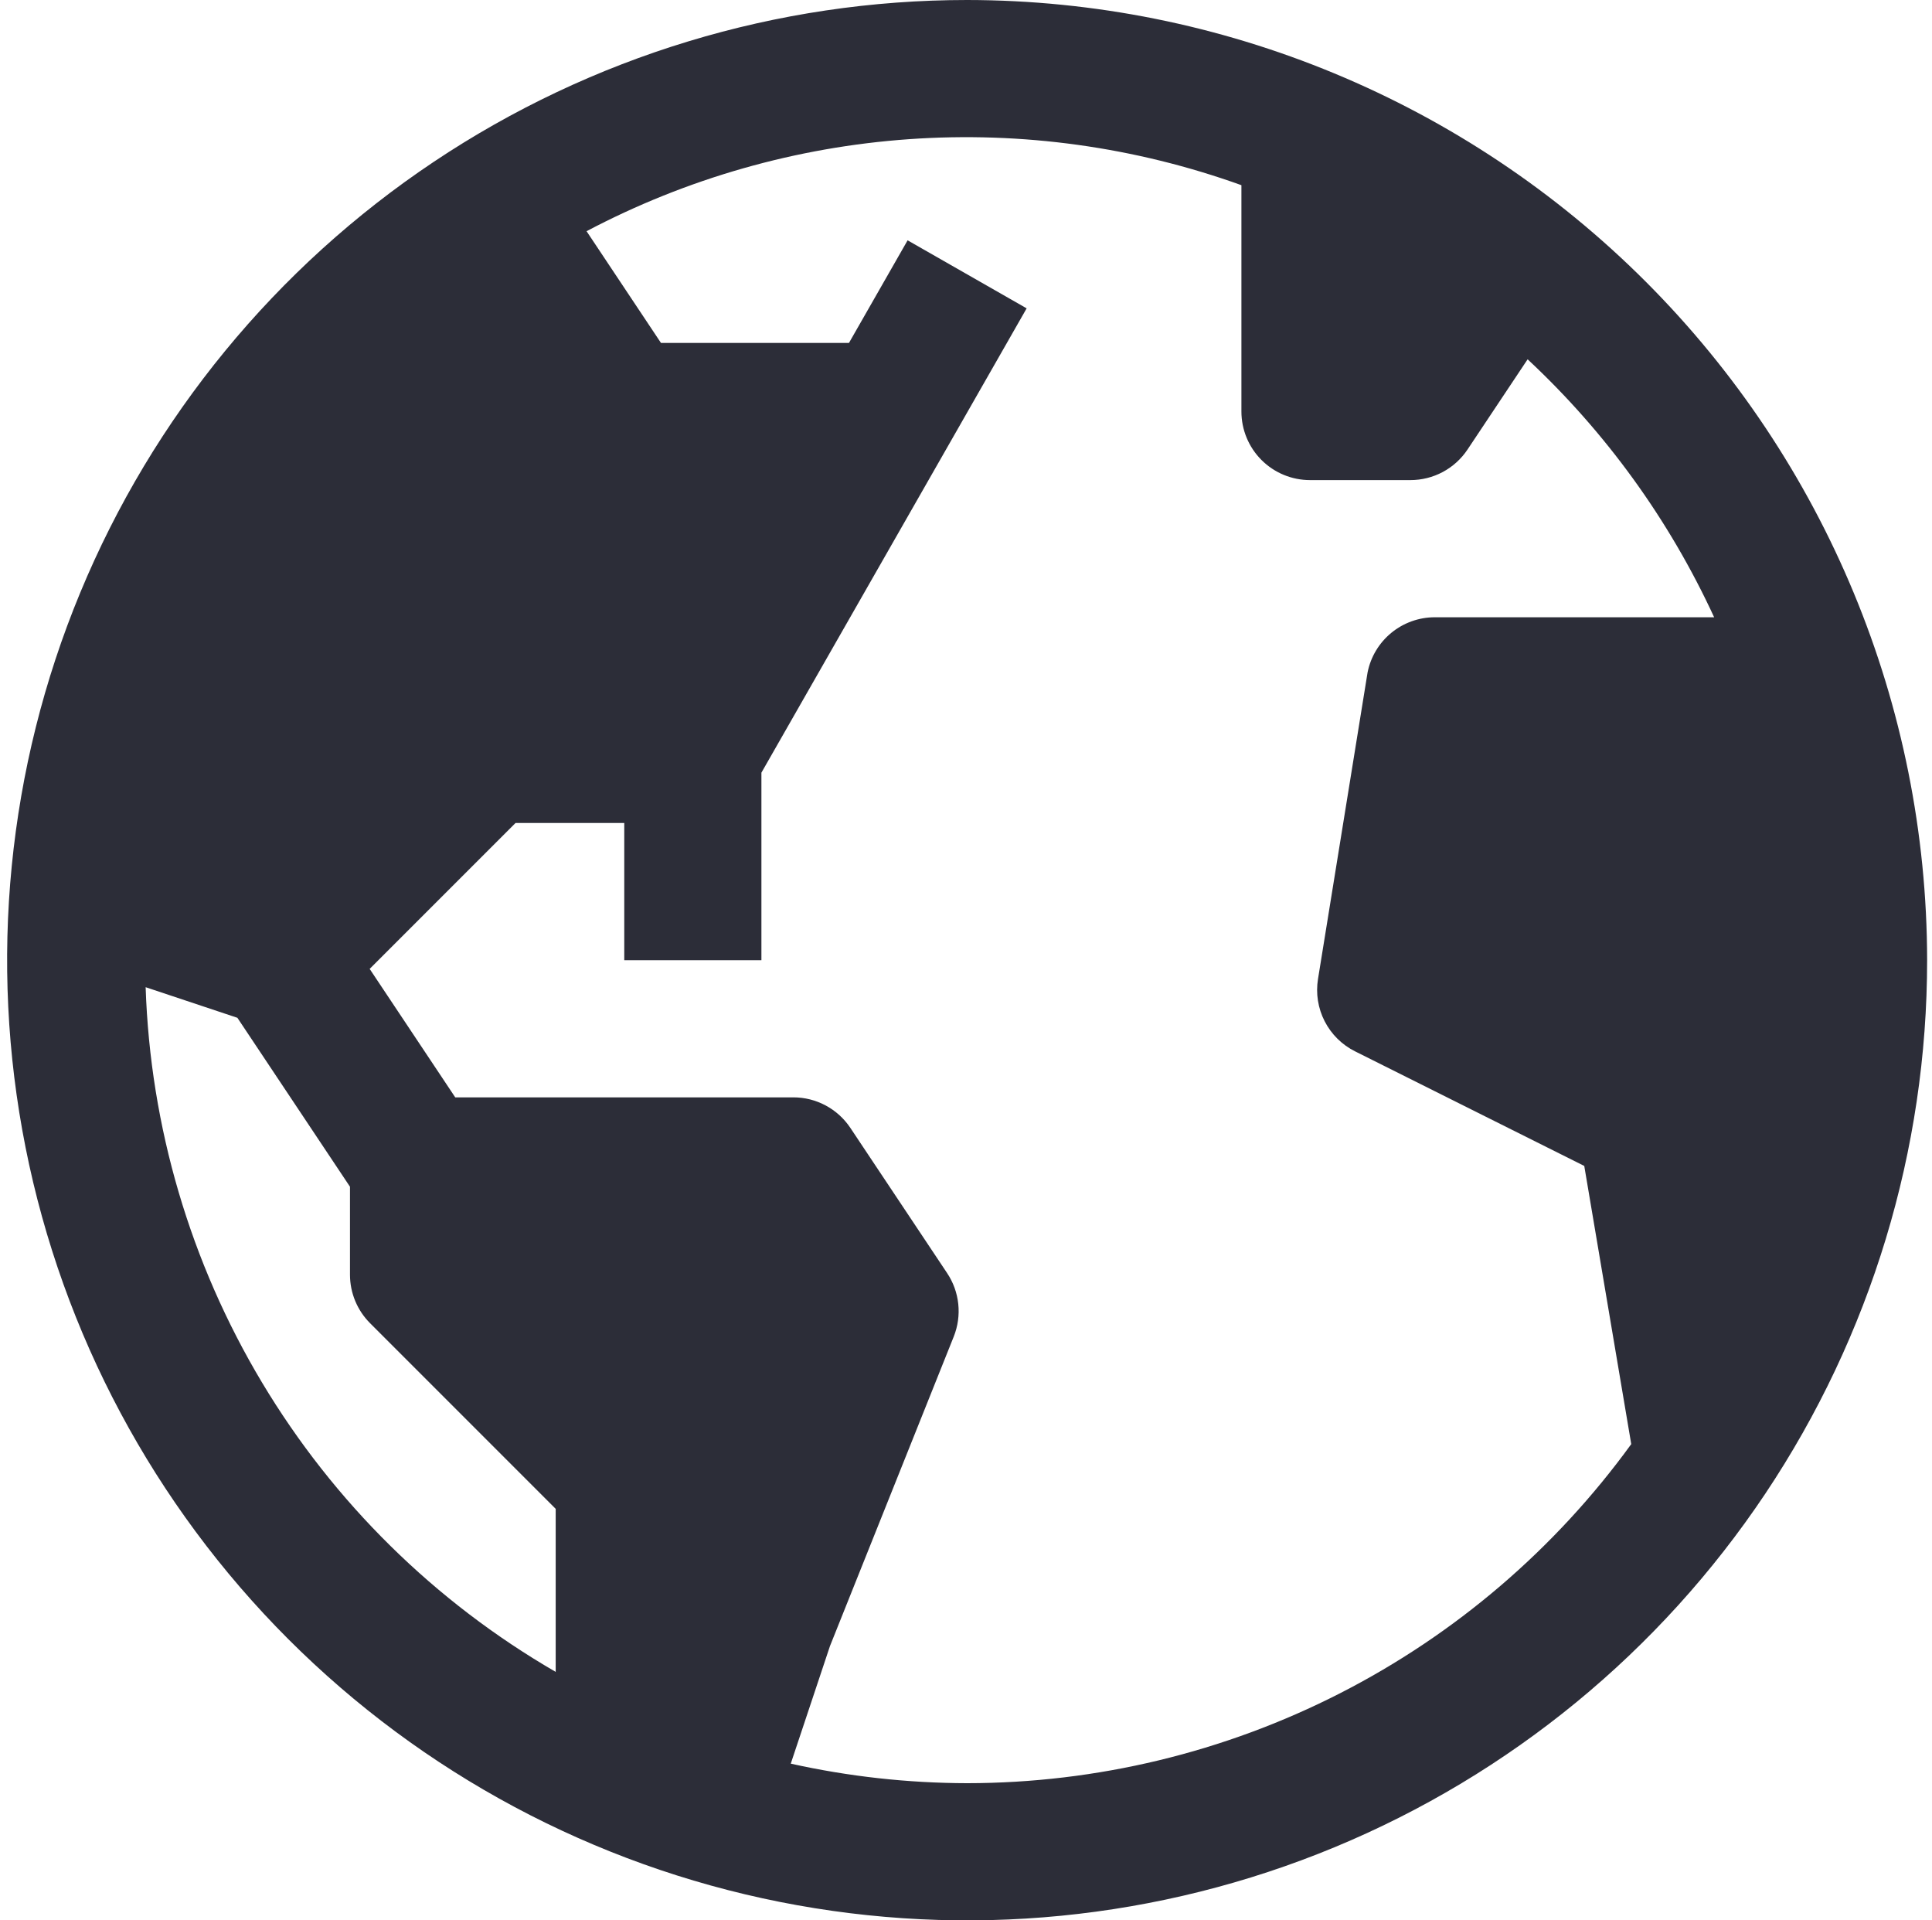 <svg xmlns="http://www.w3.org/2000/svg" width="161" height="160" viewBox="0 0 161 160" fill="none"><path d="M80.594 0C64.771 0 49.304 4.692 36.148 13.482C22.992 22.273 12.738 34.767 6.683 49.385C0.628 64.003 -0.956 80.089 2.131 95.607C5.218 111.126 12.837 125.38 24.025 136.569C35.213 147.757 49.468 155.376 64.987 158.463C80.505 161.55 96.59 159.965 111.208 153.91C125.827 147.855 138.321 137.602 147.111 124.446C155.902 111.29 160.594 95.823 160.594 80C160.57 58.79 152.133 38.456 137.136 23.458C122.138 8.461 101.804 0.024 80.594 0ZM12.137 82.251L19.782 84.8L29.165 98.874V106.206C29.166 107.721 29.768 109.174 30.84 110.246L46.308 125.714V139.297C36.239 133.47 27.819 125.176 21.84 115.196C15.862 105.216 12.523 93.879 12.137 82.251ZM80.594 148.571C75.65 148.561 70.722 148.015 65.897 146.943L69.165 137.143L79.48 111.36C79.823 110.499 79.952 109.568 79.856 108.646C79.759 107.724 79.44 106.839 78.925 106.069L70.862 93.971C70.34 93.189 69.633 92.548 68.804 92.104C67.975 91.66 67.049 91.428 66.108 91.429H37.937L30.805 80.726L42.959 68.571H52.022V80H63.451V64.377L85.554 25.691L75.634 20.023L70.748 28.571H55.08L48.88 19.263C57.21 14.867 66.365 12.255 75.761 11.595C85.157 10.935 94.588 12.241 103.451 15.429V34.286C103.451 35.801 104.053 37.255 105.125 38.326C106.196 39.398 107.65 40 109.165 40H117.537C118.477 40 119.403 39.768 120.233 39.325C121.062 38.881 121.769 38.239 122.291 37.457L127.302 29.937C133.829 36.024 139.108 43.324 142.845 51.429H119.565C118.245 51.429 116.965 51.888 115.944 52.725C114.923 53.563 114.224 54.728 113.965 56.023L109.834 81.566C109.638 82.768 109.832 84.002 110.387 85.086C110.942 86.171 111.83 87.05 112.919 87.594L132.022 97.143L135.937 120.32C129.594 129.06 121.274 136.176 111.655 141.086C102.037 145.997 91.393 148.561 80.594 148.571Z" fill="#2C2D38"></path></svg>